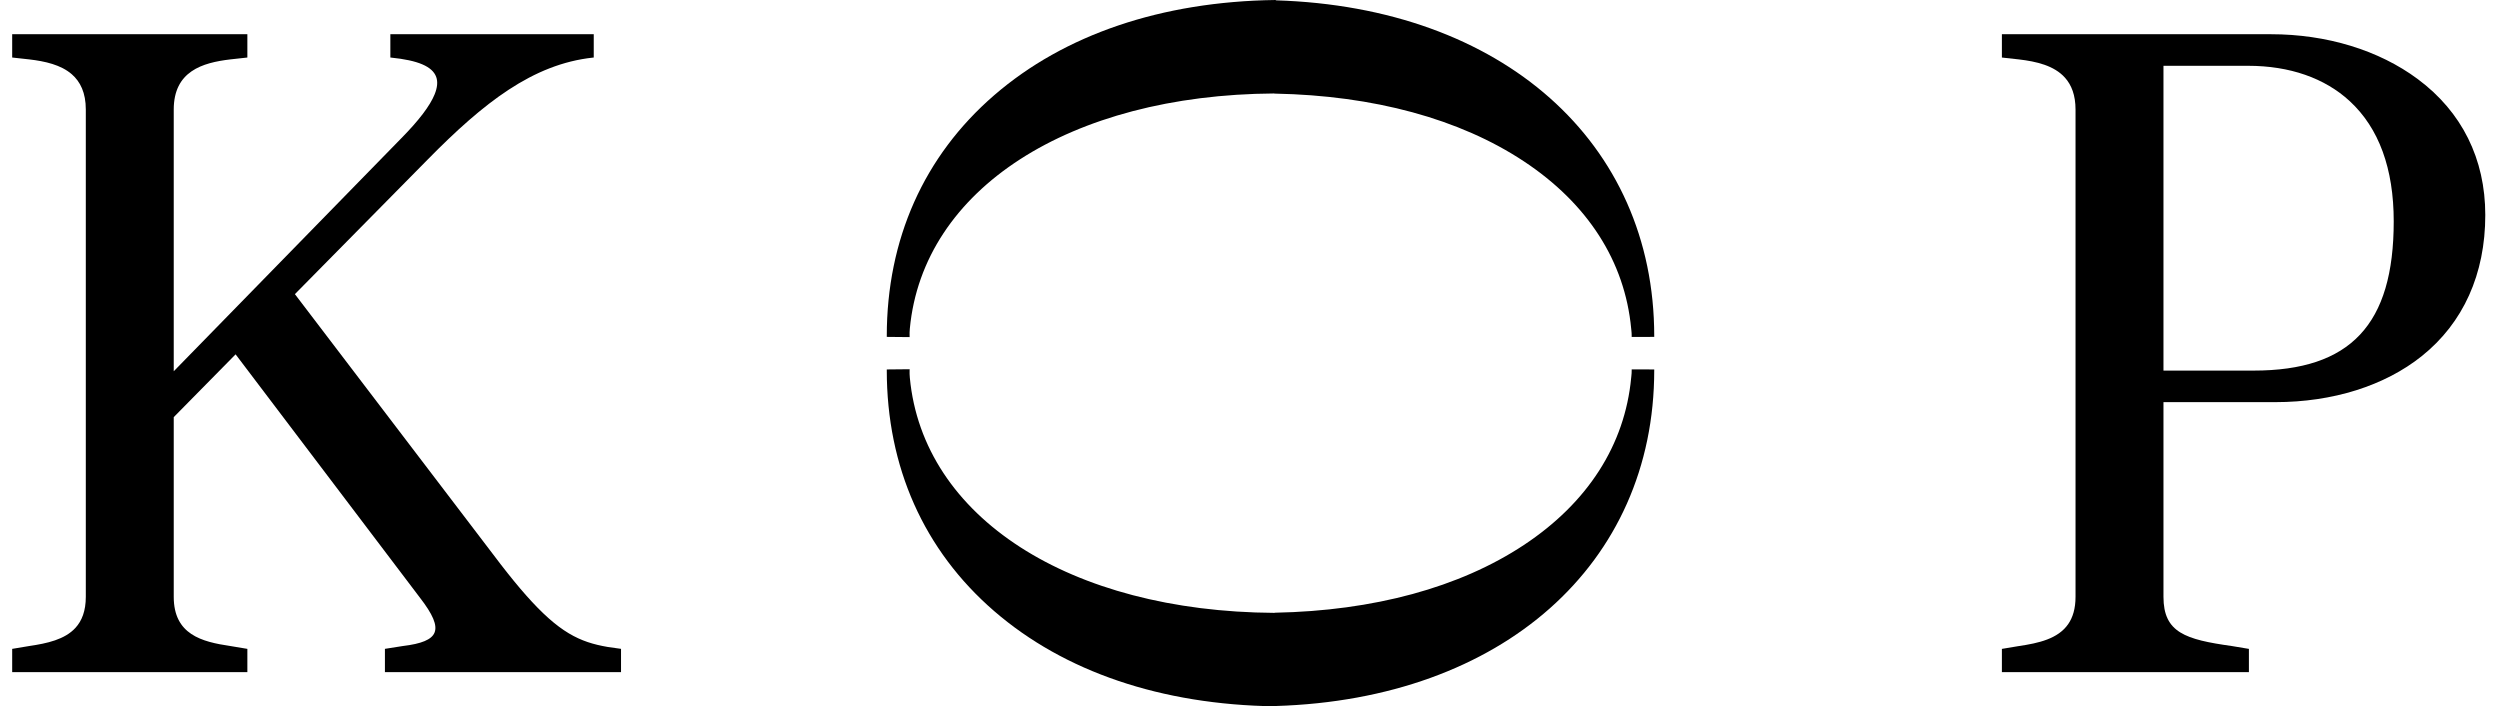 <svg width="315" height="89" viewBox="0 0 315 89" fill="none" xmlns="http://www.w3.org/2000/svg">
<path fill-rule="evenodd" clip-rule="evenodd" d="M78.244 81.757V81.754L76.558 81.514C73.046 80.913 70.427 79.695 66.263 74.983C65.304 73.897 64.261 72.624 63.107 71.13L37.156 37.062L53.934 20.055C60.916 12.965 67.121 8.074 74.721 7.257L74.808 7.248V7.243H74.812V4.309H49.186V4.313H49.185V7.248L49.273 7.257C52.678 7.602 54.486 8.378 54.962 9.698C55.179 10.3 55.112 11.03 54.761 11.895C54.174 13.34 52.788 15.16 50.588 17.396L21.891 46.779V13.802C21.891 8.976 25.496 7.9 29.02 7.484L31.168 7.248V4.309H1.535V7.243H1.538V7.248L3.685 7.484C5.669 7.717 7.675 8.161 9.052 9.361C10.123 10.297 10.812 11.69 10.812 13.799V75.198C10.812 76.979 10.318 78.222 9.509 79.108C8.159 80.584 5.937 81.067 3.682 81.399L1.538 81.757V81.76H1.535V84.69H31.168V81.757L29.024 81.399C25.415 80.869 21.891 79.95 21.891 75.195V52.559L29.686 44.647L52.873 75.257C53.715 76.34 54.278 77.224 54.585 77.955C54.89 78.685 54.938 79.26 54.744 79.725C54.385 80.586 53.119 81.119 50.757 81.399L48.5 81.755V84.69H78.249V81.758L78.244 81.757Z" fill="black"/>
<path fill-rule="evenodd" clip-rule="evenodd" d="M283.952 46.695H272.597V8.291H283.265C288.488 8.291 292.917 9.832 296.07 12.745C299.745 16.14 301.609 21.238 301.609 27.893C301.609 40.897 296.164 46.695 283.952 46.695ZM304.63 9.958C299.729 6.318 293.158 4.312 286.128 4.312H252.238V7.246L252.241 7.247V7.25L254.389 7.487C256.592 7.746 258.827 8.263 260.191 9.793C261.011 10.71 261.517 11.993 261.517 13.801V75.2C261.517 76.687 261.173 77.797 260.591 78.64C259.308 80.49 256.867 81.037 254.385 81.401L252.241 81.759V81.76L252.238 81.762V84.691H283.362V81.759L281.217 81.401C275.357 80.581 272.597 79.702 272.597 75.199V50.669H286.702C293.916 50.669 300.462 48.612 305.133 44.878C310.375 40.689 313.146 34.537 313.146 27.09C313.146 20.022 310.202 14.096 304.63 9.958Z" fill="black"/>
<path fill-rule="evenodd" clip-rule="evenodd" d="M160.75 0.042V0L160.652 0.001C146.344 0.201 134.107 4.351 125.263 12.002C116.413 19.66 111.734 30.153 111.734 42.35V42.448L114.612 42.475V42.47H114.615L114.611 42.369C114.599 42.053 114.609 41.72 114.639 41.405C116.29 23.843 134.738 11.944 160.556 11.777V11.795L160.652 11.796C173.087 12.033 183.93 14.982 192.008 20.327C200.058 25.654 204.734 32.943 205.529 41.405L205.55 41.597C205.574 41.846 205.602 42.104 205.592 42.351L205.589 42.453H205.592V42.456L208.337 42.448L208.434 42.444V42.347C208.433 17.902 189.275 0.91 160.75 0.042Z" fill="black"/>
<path fill-rule="evenodd" clip-rule="evenodd" d="M205.592 46.547H205.589L205.592 46.647C205.602 46.894 205.574 47.152 205.55 47.401L205.529 47.594C204.734 56.054 200.058 63.344 192.008 68.671C183.93 74.016 173.087 76.965 160.652 77.202L160.565 77.221C134.743 77.058 116.291 65.159 114.639 47.594C114.609 47.279 114.599 46.945 114.611 46.629L114.615 46.528H114.612V46.523L111.83 46.55L111.734 46.555V46.651C111.734 58.846 116.413 69.338 125.263 76.996C134.107 84.647 146.344 88.797 160.652 88.995L160.75 88.998V88.957C189.275 88.087 208.433 71.096 208.434 46.647V46.55L205.592 46.543V46.547Z" fill="black"/>
</svg>
